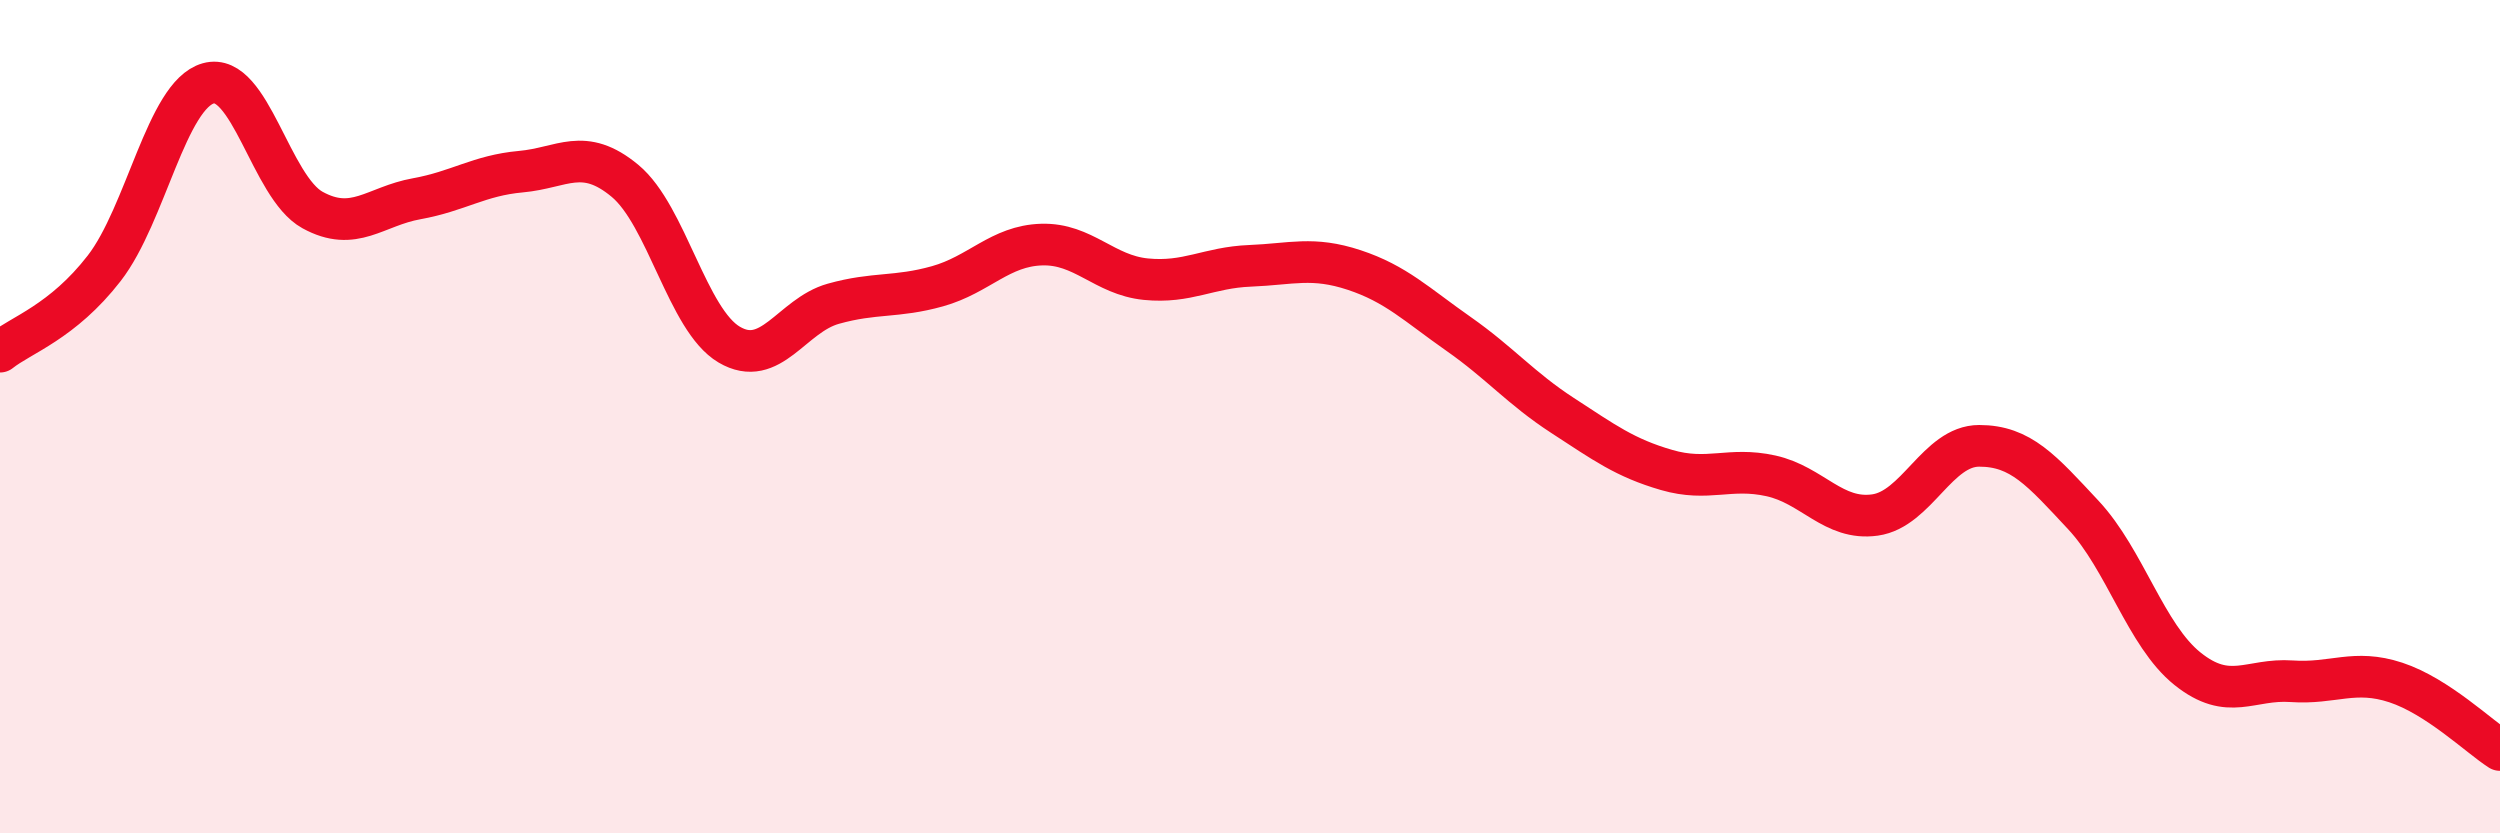 
    <svg width="60" height="20" viewBox="0 0 60 20" xmlns="http://www.w3.org/2000/svg">
      <path
        d="M 0,8.44 C 0.5,8.04 1.5,7.73 2.5,6.44 C 3.5,5.15 4,2.28 5,2 C 6,1.72 6.5,4.49 7.5,5.04 C 8.5,5.59 9,4.95 10,4.77 C 11,4.59 11.5,4.21 12.5,4.12 C 13.5,4.03 14,3.51 15,4.34 C 16,5.17 16.5,7.68 17.5,8.27 C 18.5,8.86 19,7.57 20,7.29 C 21,7.01 21.5,7.15 22.5,6.87 C 23.5,6.59 24,5.9 25,5.87 C 26,5.84 26.5,6.6 27.5,6.7 C 28.5,6.8 29,6.42 30,6.38 C 31,6.34 31.5,6.15 32.5,6.48 C 33.5,6.81 34,7.31 35,8.01 C 36,8.71 36.5,9.32 37.5,9.97 C 38.5,10.62 39,10.99 40,11.28 C 41,11.57 41.5,11.2 42.5,11.42 C 43.5,11.64 44,12.5 45,12.36 C 46,12.22 46.5,10.7 47.5,10.7 C 48.5,10.7 49,11.29 50,12.36 C 51,13.43 51.5,15.25 52.5,16.05 C 53.5,16.85 54,16.28 55,16.35 C 56,16.42 56.5,16.05 57.5,16.38 C 58.5,16.71 59.5,17.68 60,18L60 20L0 20Z"
        fill="#EB0A25"
        opacity="0.1"
        stroke-linecap="round"
        stroke-linejoin="round"
      />
      <path
        d="M 0,8.44 C 0.5,8.04 1.5,7.73 2.5,6.44 C 3.5,5.15 4,2.28 5,2 C 6,1.72 6.5,4.49 7.5,5.04 C 8.5,5.59 9,4.95 10,4.77 C 11,4.59 11.5,4.21 12.5,4.12 C 13.5,4.03 14,3.51 15,4.34 C 16,5.17 16.5,7.68 17.5,8.27 C 18.5,8.86 19,7.57 20,7.29 C 21,7.01 21.5,7.15 22.5,6.87 C 23.5,6.59 24,5.9 25,5.87 C 26,5.84 26.5,6.6 27.5,6.7 C 28.5,6.8 29,6.42 30,6.38 C 31,6.34 31.5,6.15 32.5,6.48 C 33.5,6.81 34,7.31 35,8.01 C 36,8.71 36.5,9.32 37.5,9.97 C 38.5,10.62 39,10.99 40,11.28 C 41,11.57 41.5,11.2 42.5,11.42 C 43.5,11.64 44,12.5 45,12.36 C 46,12.22 46.5,10.7 47.5,10.7 C 48.5,10.7 49,11.29 50,12.36 C 51,13.43 51.5,15.25 52.5,16.05 C 53.5,16.85 54,16.28 55,16.35 C 56,16.42 56.5,16.05 57.5,16.38 C 58.5,16.71 59.5,17.68 60,18"
        stroke="#EB0A25"
        stroke-width="1"
        fill="none"
        stroke-linecap="round"
        stroke-linejoin="round"
      />
    </svg>
  